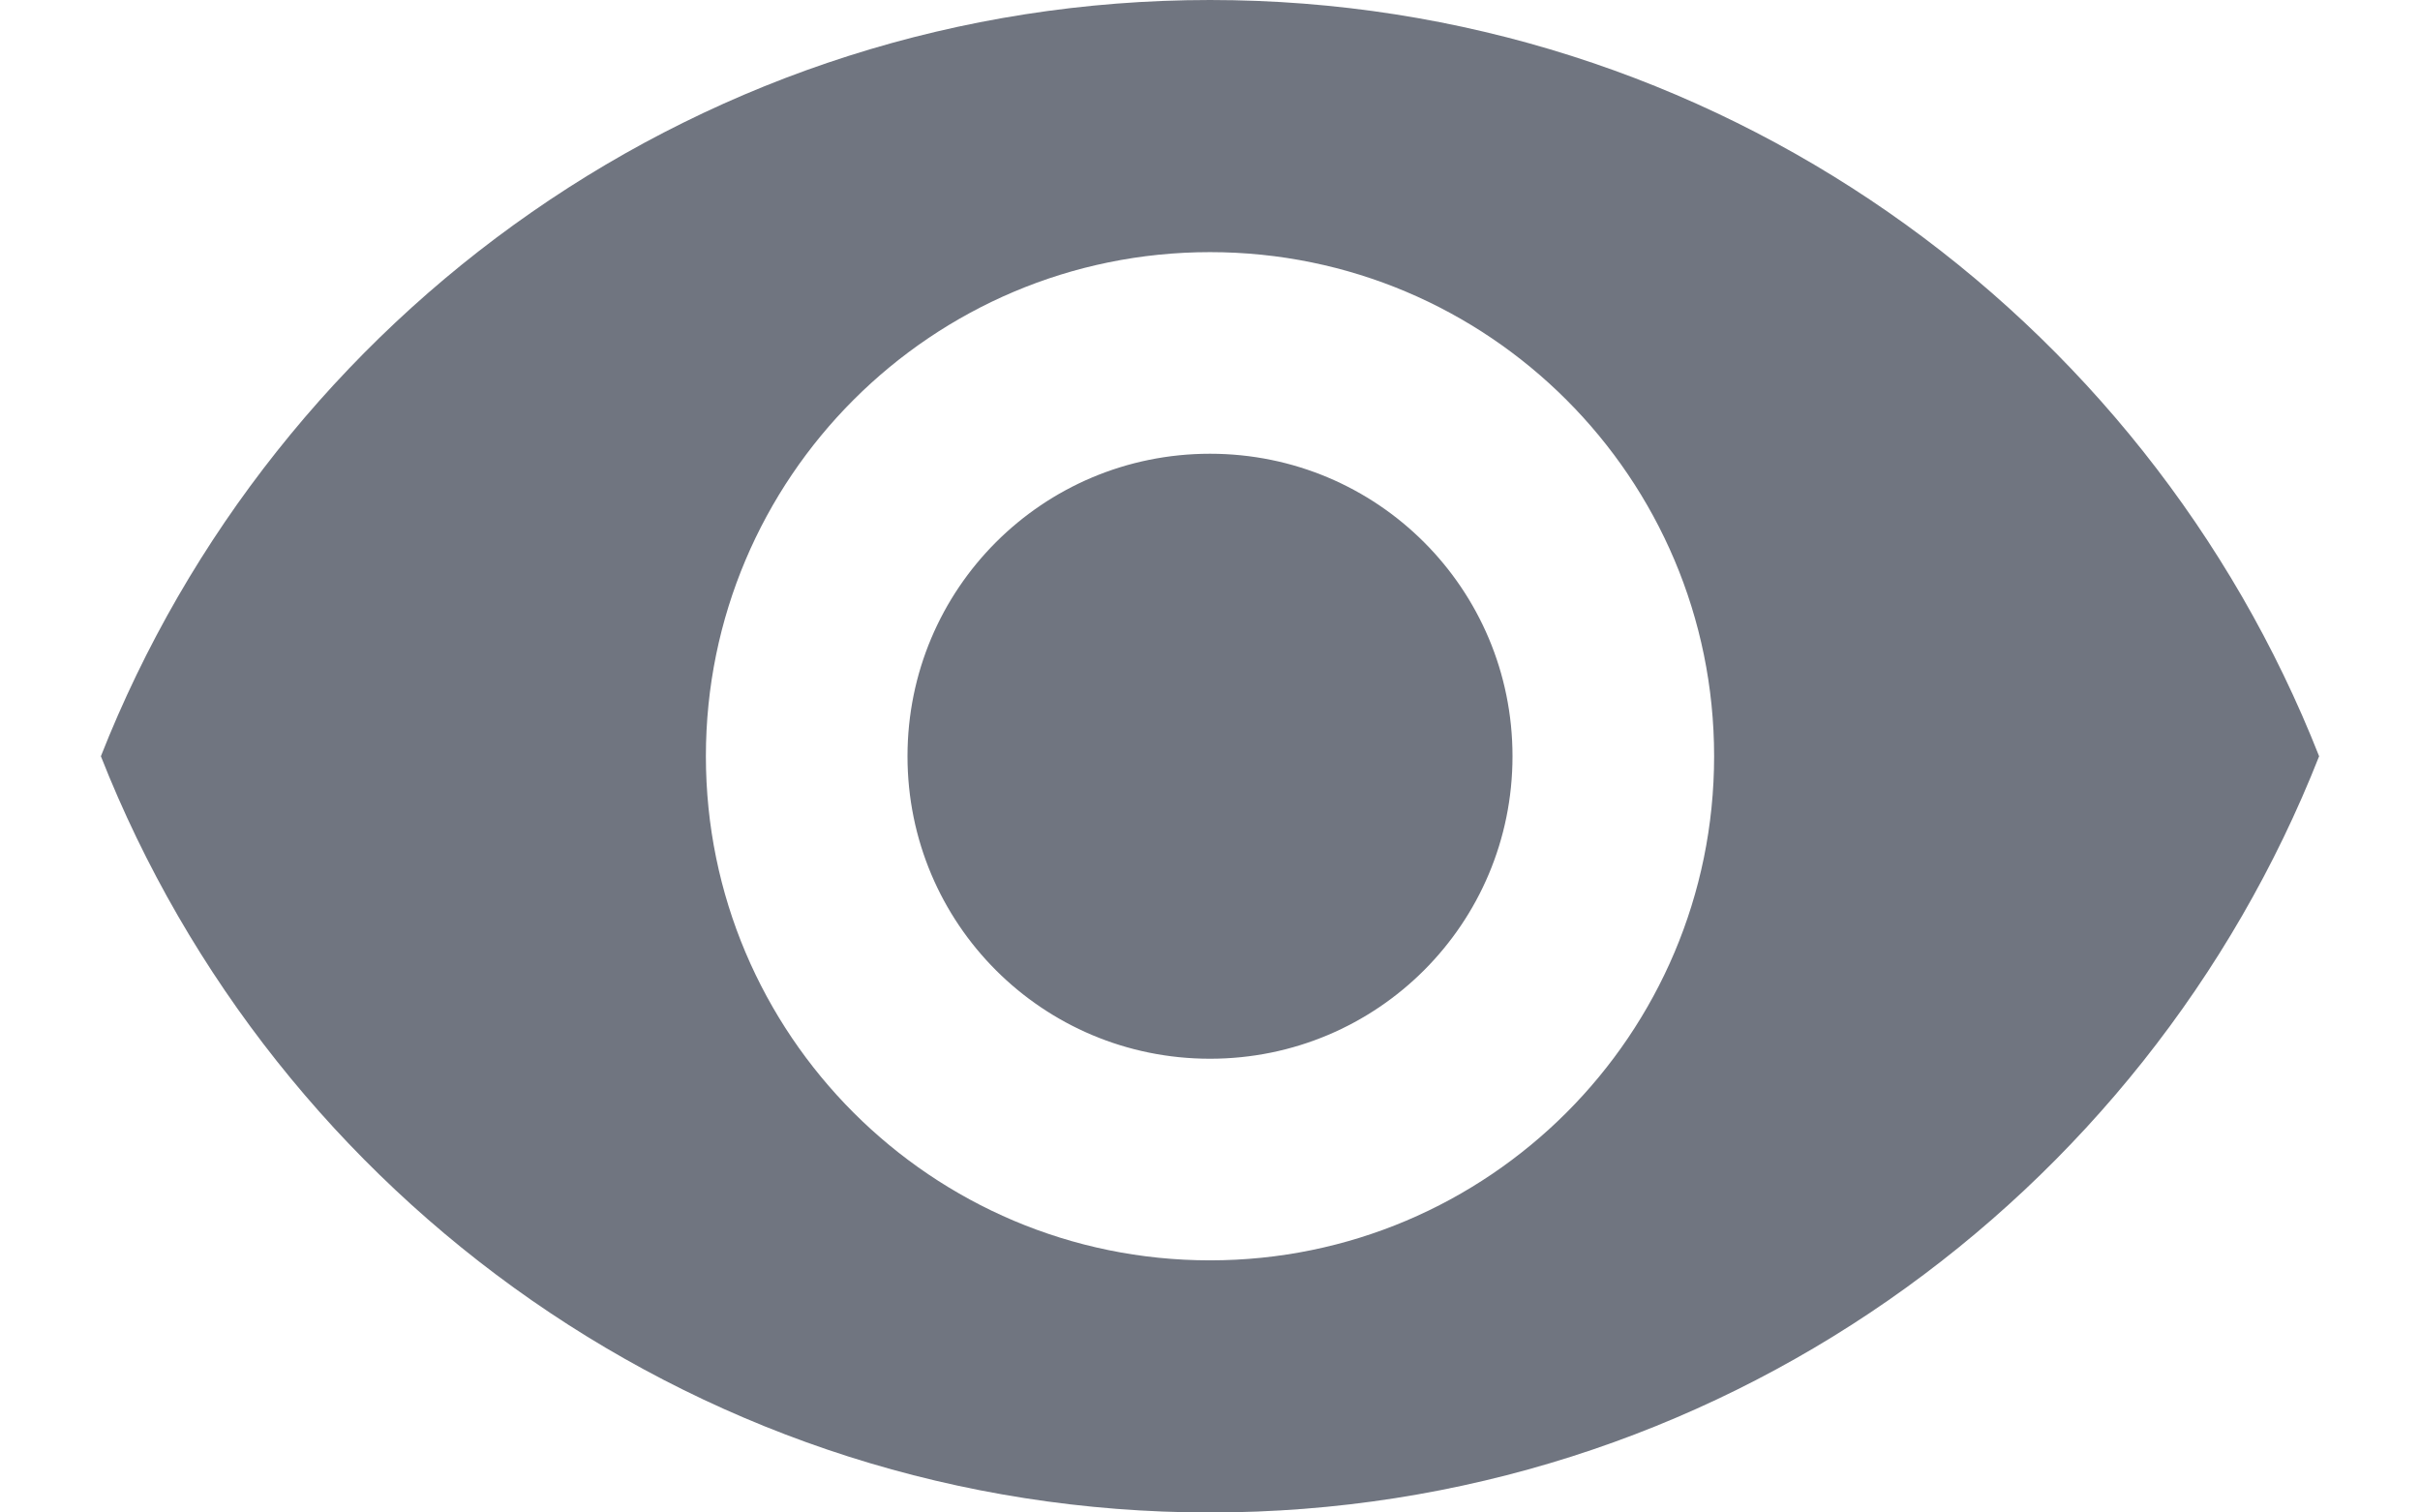 <?xml version="1.0" encoding="UTF-8"?>
<svg width="16px" height="10px" viewBox="0 0 16 10" version="1.1" xmlns="http://www.w3.org/2000/svg" xmlns:xlink="http://www.w3.org/1999/xlink">
    <title>icon/other/eye</title>
    <g id="09/29---compare-update" stroke="none" stroke-width="1" fill="none" fill-rule="evenodd">
        <g id="icon/other/eye" transform="translate(0, -3)">
            <polygon id="Bounds" points="0 0 16 0 16 16 0 16"></polygon>
            <path d="M8,3 C4.667,3 1.82,5.073 0.667,8 C1.82,10.927 4.667,13 8,13 C11.333,13 14.18,10.927 15.333,8 C14.18,5.073 11.333,3 8,3 L8,3 Z M8,11.333 C6.16,11.333 4.667,9.84 4.667,8 C4.667,6.16 6.16,4.667 8,4.667 C9.84,4.667 11.333,6.16 11.333,8 C11.333,9.84 9.84,11.333 8,11.333 L8,11.333 Z M8,6 C6.893,6 6,6.893 6,8 C6,9.107 6.893,10 8,10 C9.107,10 10,9.107 10,8 C10,6.893 9.107,6 8,6 L8,6 Z" id="Icon" fill="#707580"></path>
        </g>
    </g>
</svg>